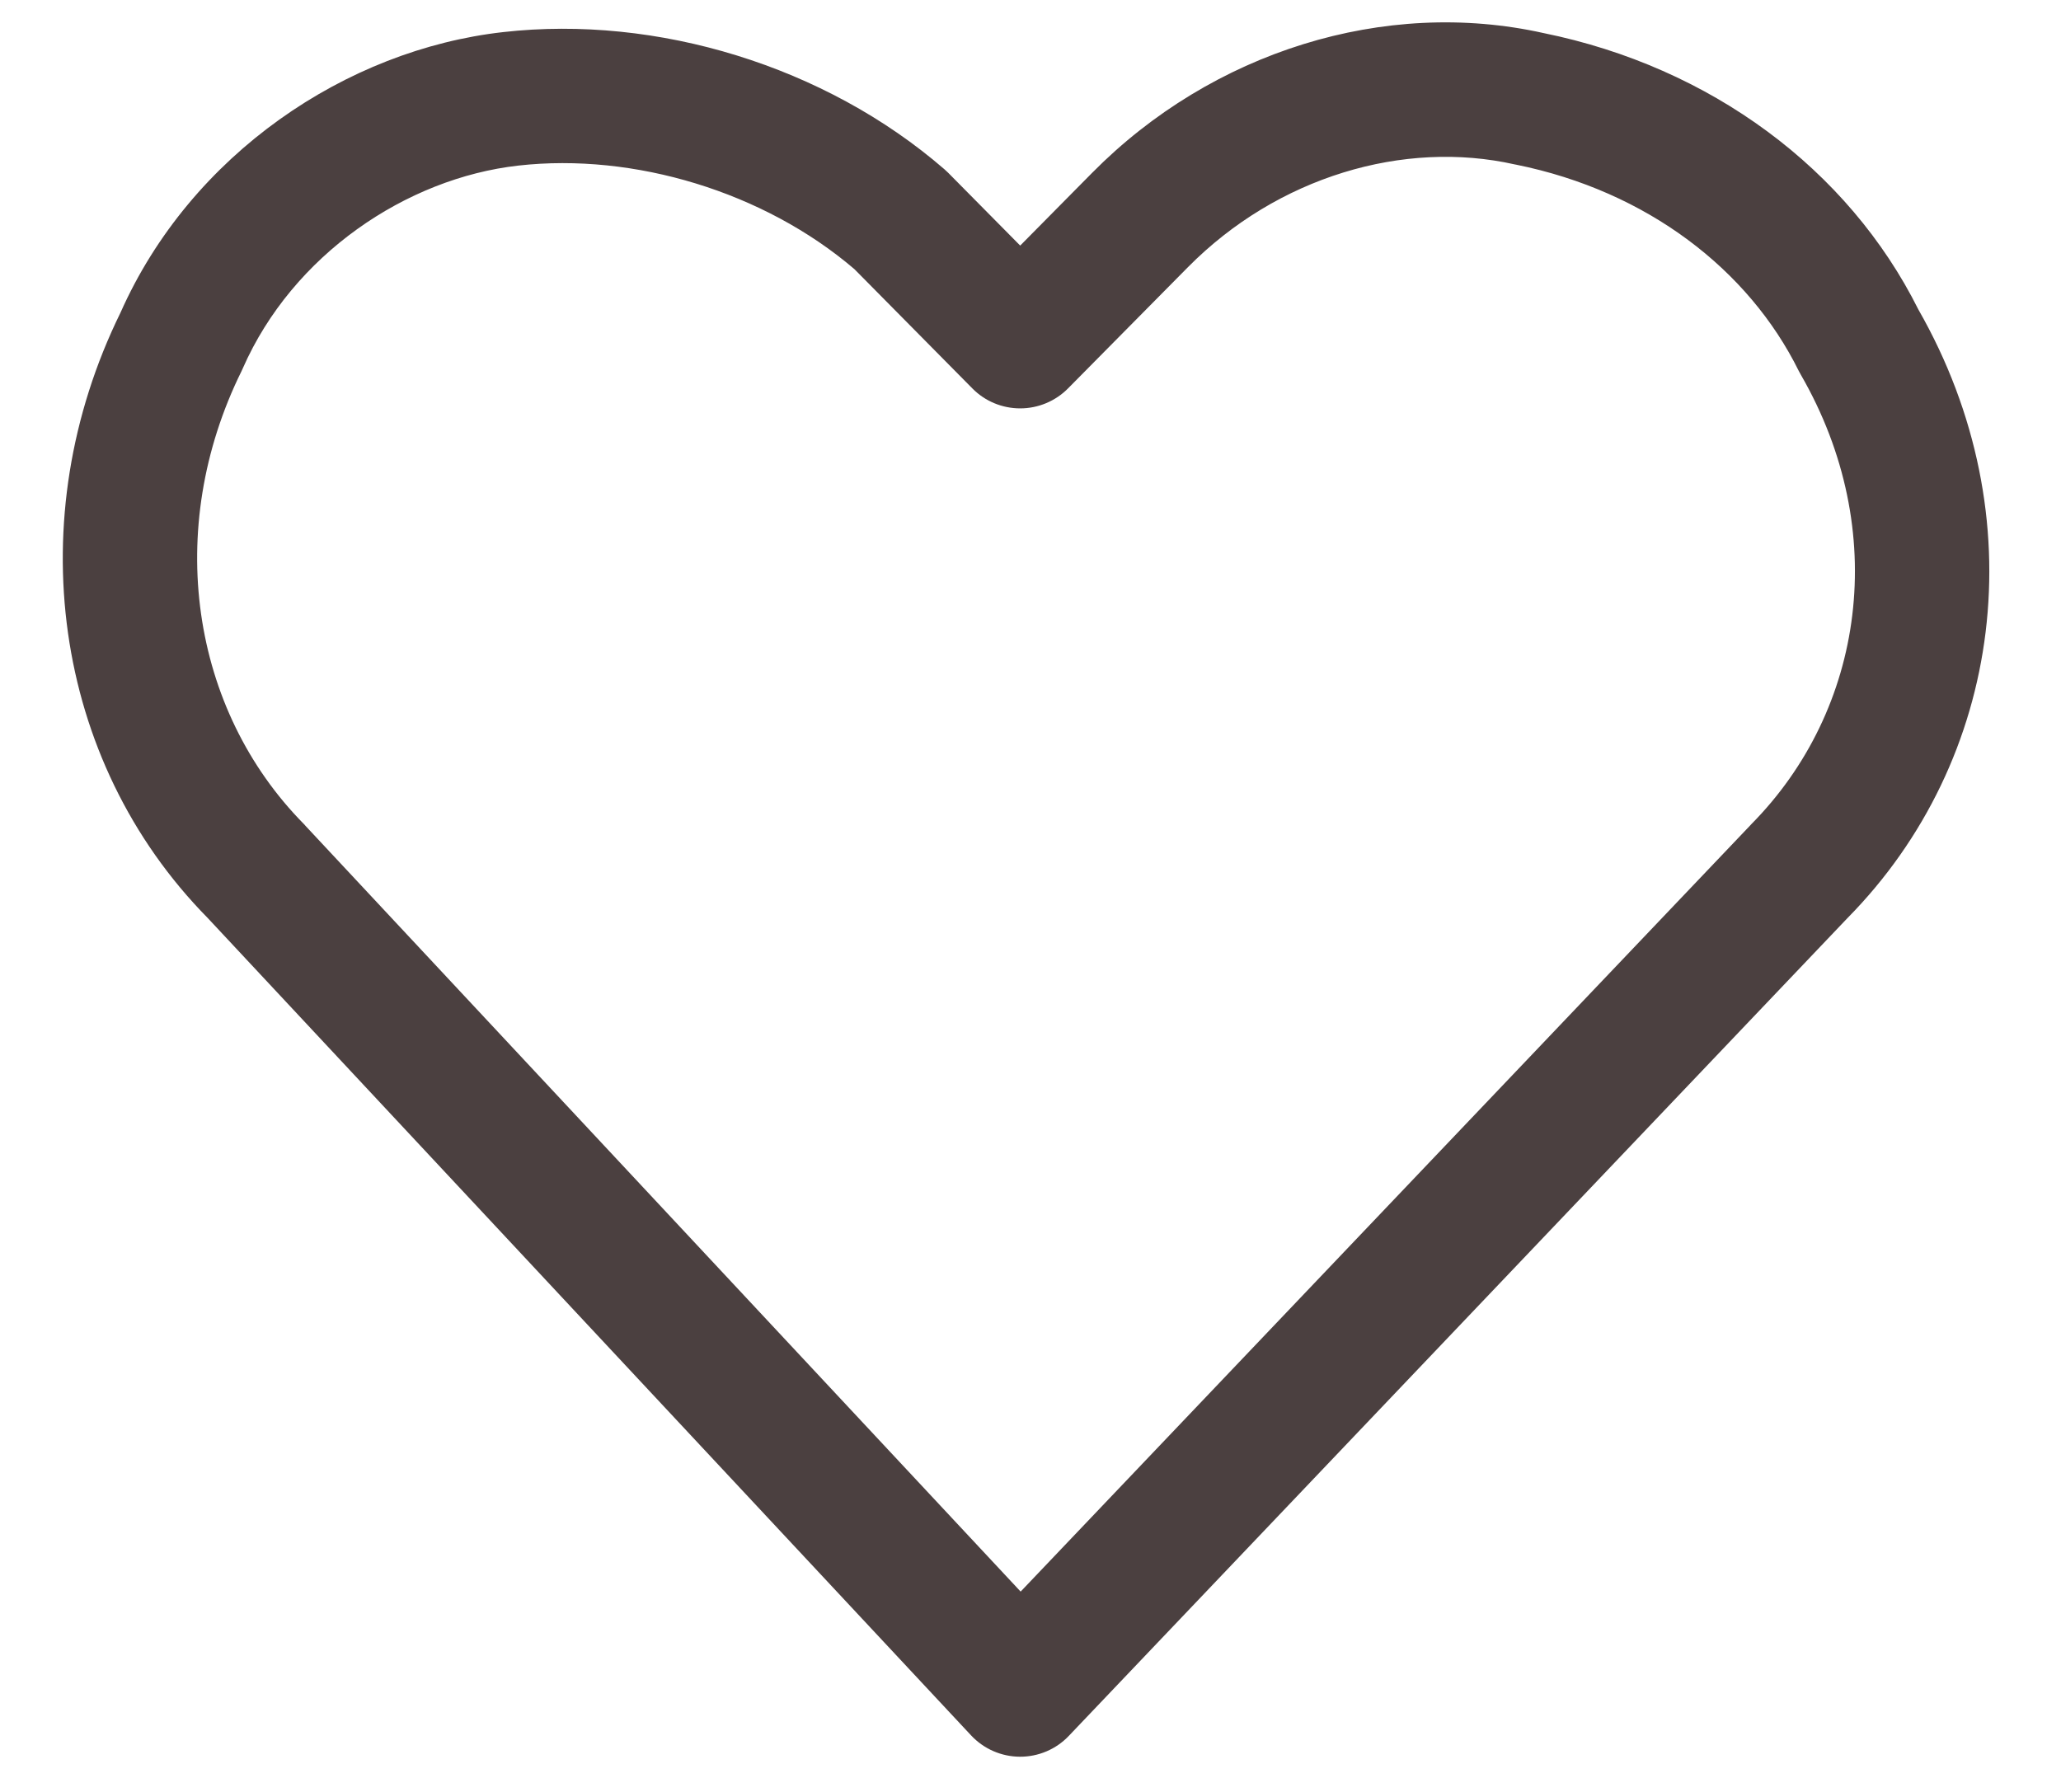 <svg width="23" height="20" viewBox="0 0 23 20" fill="none" xmlns="http://www.w3.org/2000/svg">
<path fill-rule="evenodd" clip-rule="evenodd" d="M16.904 1.835C15.668 1.557 14.256 1.971 13.256 2.983L11.918 4.336C11.777 4.478 11.585 4.558 11.385 4.558C11.184 4.558 10.992 4.478 10.852 4.336L9.535 3.004C8.525 2.14 7.074 1.703 5.785 1.848C4.532 1.989 3.266 2.845 2.71 4.11C2.706 4.12 2.701 4.131 2.696 4.141C1.824 5.905 2.13 7.922 3.393 9.199C3.398 9.204 3.403 9.209 3.407 9.215L11.39 17.764L19.535 9.209L19.544 9.199C20.805 7.924 21.103 5.928 20.097 4.183C20.089 4.169 20.081 4.155 20.074 4.141C19.517 3.013 18.384 2.134 16.92 1.838L16.904 1.835ZM17.225 0.369C15.454 -0.026 13.527 0.575 12.189 1.928L11.385 2.741L10.581 1.928C10.567 1.915 10.553 1.901 10.539 1.889C9.209 0.736 7.329 0.165 5.617 0.358C3.866 0.554 2.129 1.721 1.344 3.491C0.221 5.778 0.582 8.483 2.318 10.246L10.837 19.369C10.978 19.52 11.175 19.606 11.381 19.607C11.588 19.608 11.786 19.524 11.928 19.374L20.616 10.248C22.355 8.485 22.727 5.761 21.408 3.454C20.626 1.89 19.093 0.749 17.225 0.369Z" fill="#4B4040"/>
</svg>
